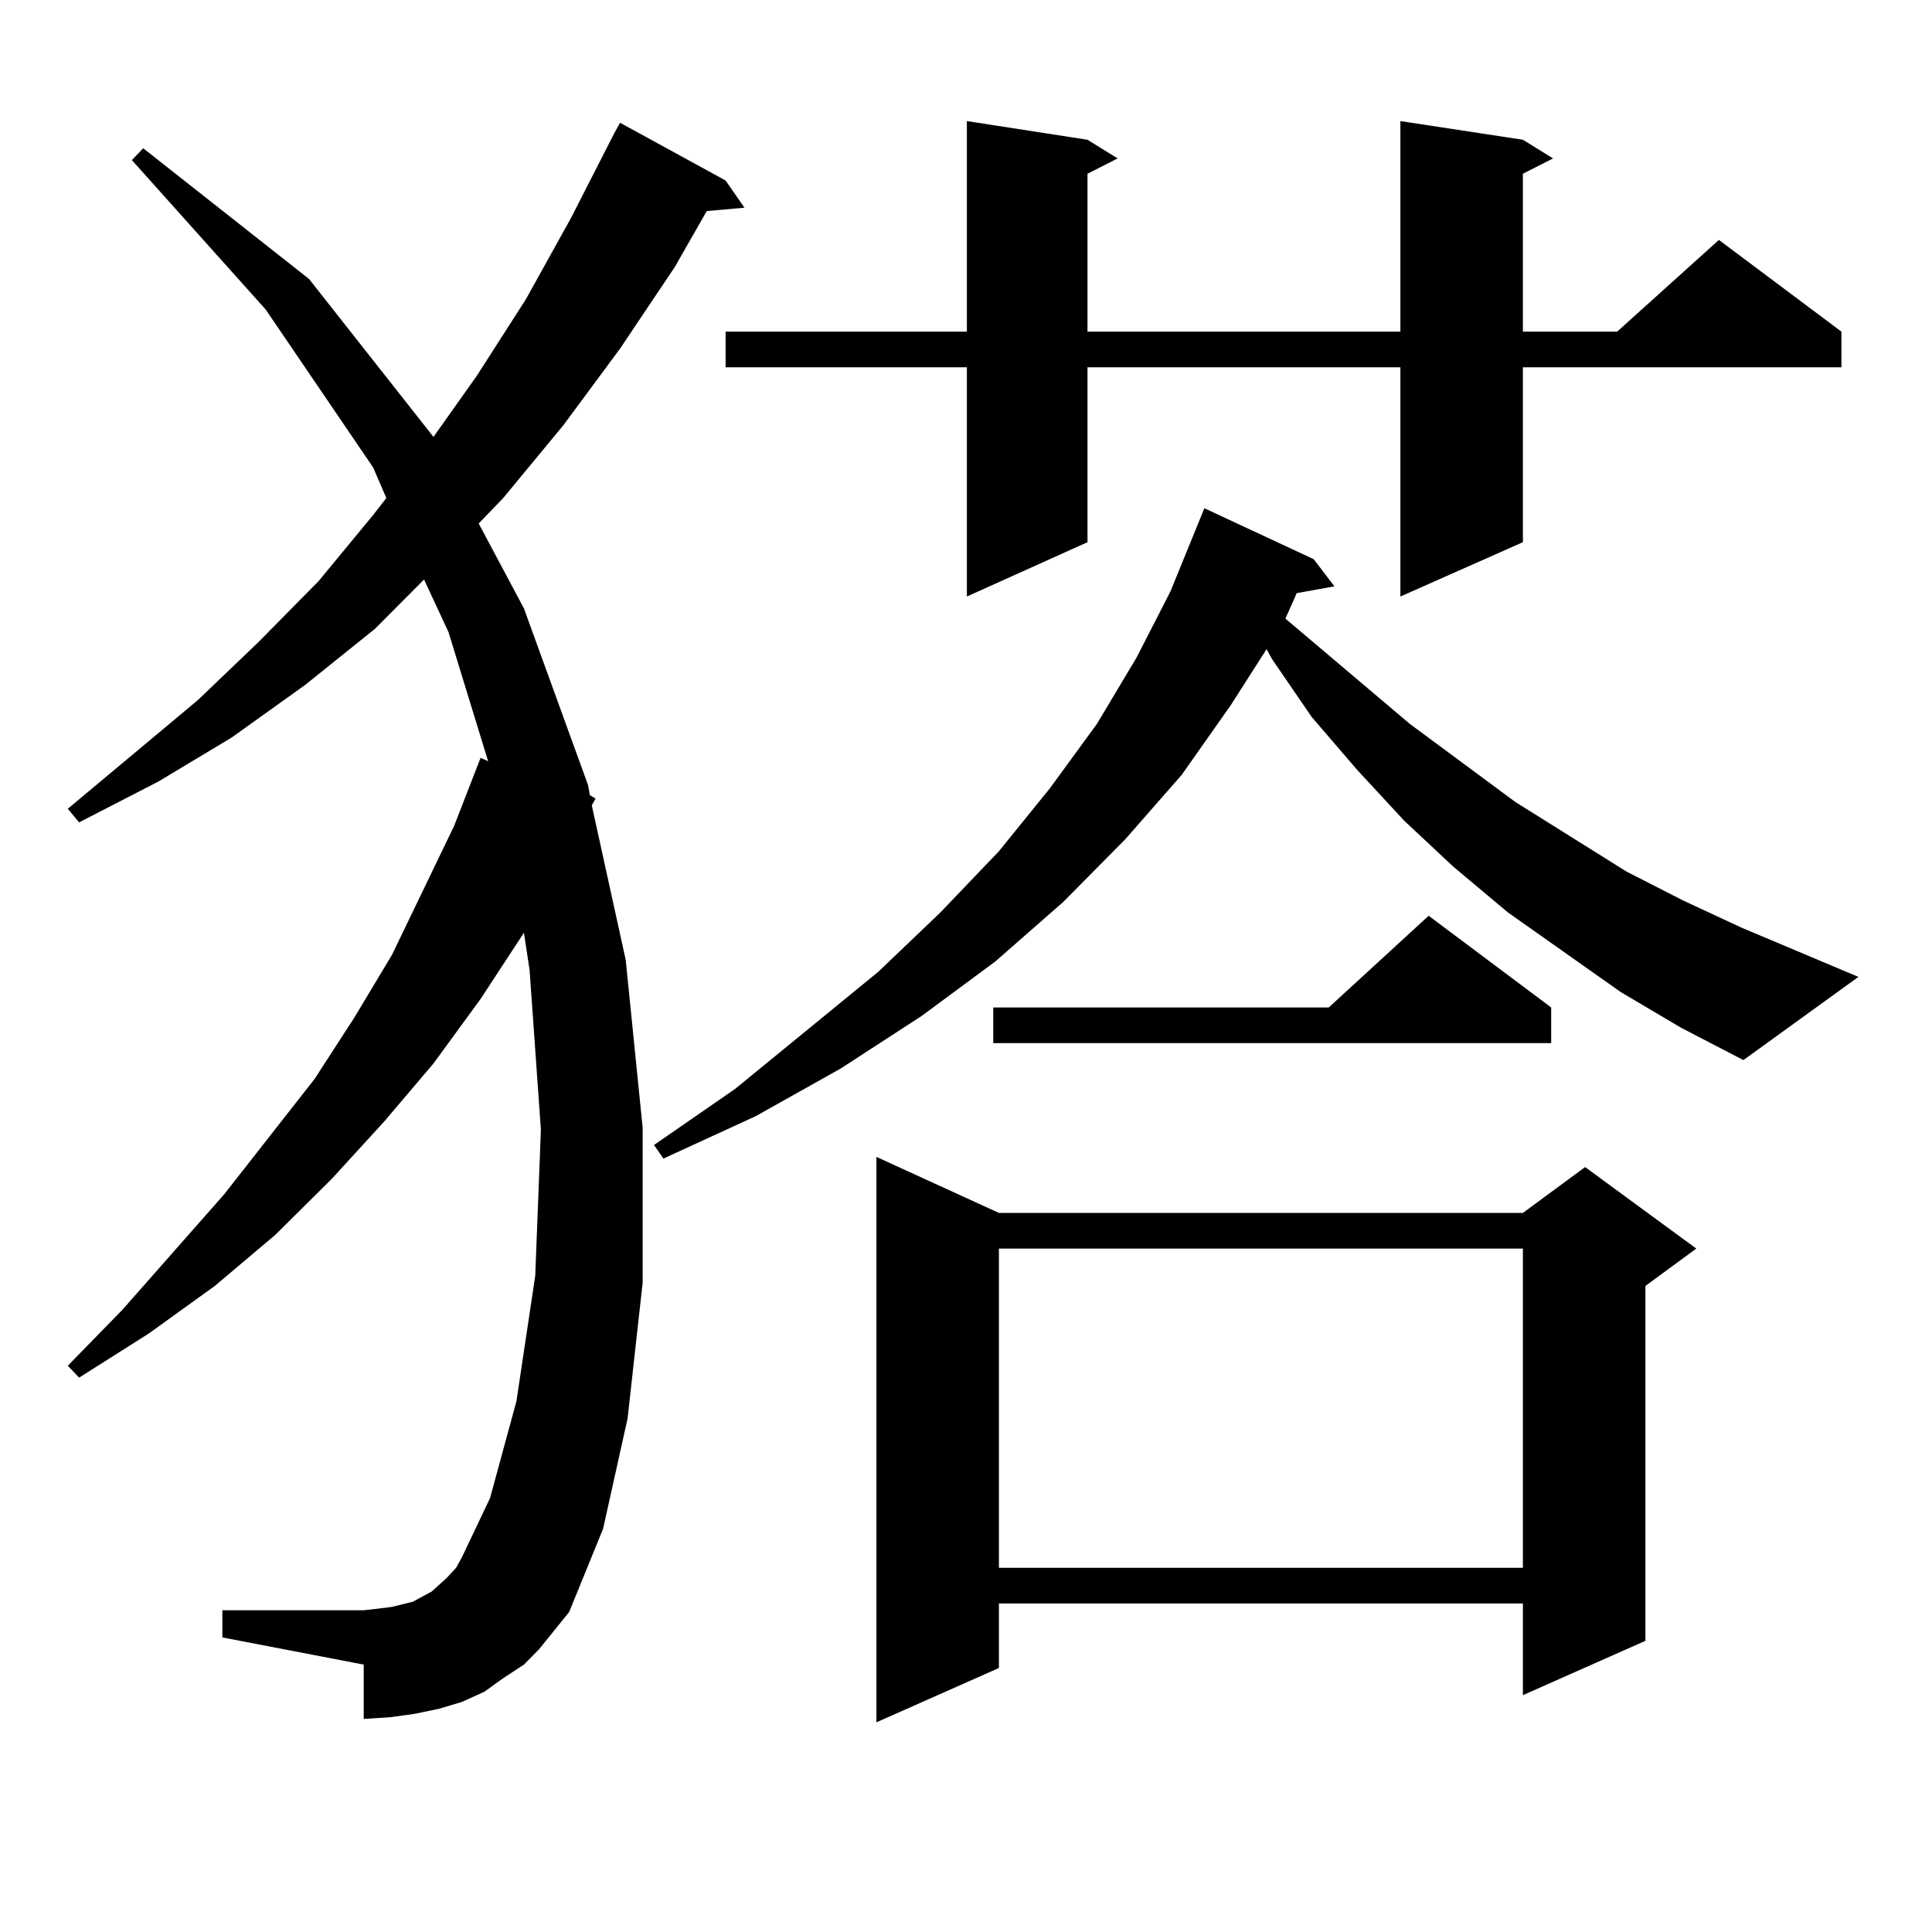 <?xml version="1.0" encoding="utf-8"?>
<!-- Generator: Adobe Illustrator 16.0.0, SVG Export Plug-In . SVG Version: 6.00 Build 0)  -->
<!DOCTYPE svg PUBLIC "-//W3C//DTD SVG 1.1//EN" "http://www.w3.org/Graphics/SVG/1.1/DTD/svg11.dtd">
<svg version="1.1" id="图层_1" xmlns="http://www.w3.org/2000/svg" xmlns:xlink="http://www.w3.org/1999/xlink" x="0px" y="0px"
	 width="1000px" height="1000px" viewBox="0 0 1000 1000" enable-background="new 0 0 1000 1000" xml:space="preserve">
<path d="M278.993,853.684l-7.805,7.91l-10.731,7.031l-9.756,7.031l-11.707,5.273l-11.707,3.516l-12.683,2.637l-12.683,1.758
	l-13.658,0.879v-28.125l-73.169-14.063v-14.063h73.169l7.805-0.879l6.829-0.879l10.731-2.637l4.878-2.637l4.878-2.637l3.902-3.516
	l3.902-3.516l4.877-5.273l2.927-5.273l14.634-30.762l13.658-50.098l9.756-65.039l2.927-75.586l-5.854-82.617l-2.927-19.336
	l-22.438,34.277l-24.389,33.398l-25.365,29.883l-27.316,29.883l-29.268,29.004l-31.219,26.367l-34.146,24.609l-36.097,22.852
	l-5.854-6.152l28.292-29.004l52.682-59.766l46.828-59.766l20.487-31.641l19.512-32.52l32.194-66.797l13.658-35.156l3.902,1.758
	l-20.487-66.797l-12.683-27.246l-25.365,25.488l-36.097,29.004l-38.048,27.246l-38.048,22.852l-40.975,21.094l-5.854-7.031
	l67.315-56.25l31.219-29.883l31.219-31.641l28.292-34.277l6.829-8.789l-6.829-15.82l-55.608-81.738L68.267,82.883l5.854-6.152
	l85.852,67.676l64.389,81.738l22.438-31.641l25.365-39.551l23.414-42.188l22.438-43.945l2.927-5.273l54.633,29.883l9.756,14.063
	l-19.512,1.758l-16.585,29.004l-28.292,42.188l-29.268,39.551l-31.219,37.793l-12.683,13.184l23.414,43.945l33.17,91.406
	l0.976,5.273l2.927,1.758l-1.951,3.516l17.561,79.98l8.78,87.012v79.98l-7.805,70.313l-12.683,57.129l-17.561,43.066l-7.805,9.668
	L278.993,853.684z M838.979,513.547l-58.535-41.309l-28.292-23.73l-25.365-23.73l-24.39-26.367l-23.414-27.246l-20.487-29.883
	l-2.927-5.273l-18.536,29.004l-25.365,36.035L582.4,434.445l-32.194,32.52l-35.121,30.762l-38.048,28.125l-41.95,27.246
	l-43.901,24.609l-47.804,21.973l-4.878-7.031l41.95-29.004L454.599,503l32.194-30.762l30.243-31.641l26.341-32.52l24.39-33.398
	l20.487-34.277l17.561-34.277l17.561-43.066l56.584,26.367l10.731,14.063l-19.512,3.516l-5.854,13.184l64.389,54.492l54.633,40.43
	l57.56,36.035l29.268,14.941l30.243,14.063l60.486,25.488l-59.511,43.066l-32.194-16.699L838.979,513.547z M788.249,72.336
	l15.609,9.668l-15.609,7.91v81.738h48.779l52.682-47.461l63.413,47.461v18.457H788.249v90.527l-63.413,28.125V190.109H562.889
	v90.527l-62.438,28.125V190.109H375.576v-18.457h124.875V62.668l62.438,9.668l15.609,9.668l-15.609,7.91v81.738h161.947V62.668
	L788.249,72.336z M517.036,627.805h271.213l32.194-23.73l57.56,42.188l-26.341,19.336v183.691l-63.413,28.125v-47.461H517.036
	v33.398l-63.413,28.125V598.801L517.036,627.805z M802.883,521.457v18.457H514.109v-18.457h173.654l51.706-47.461L802.883,521.457z
	 M517.036,646.262v165.234h271.213V646.262H517.036z"/>
</svg>
